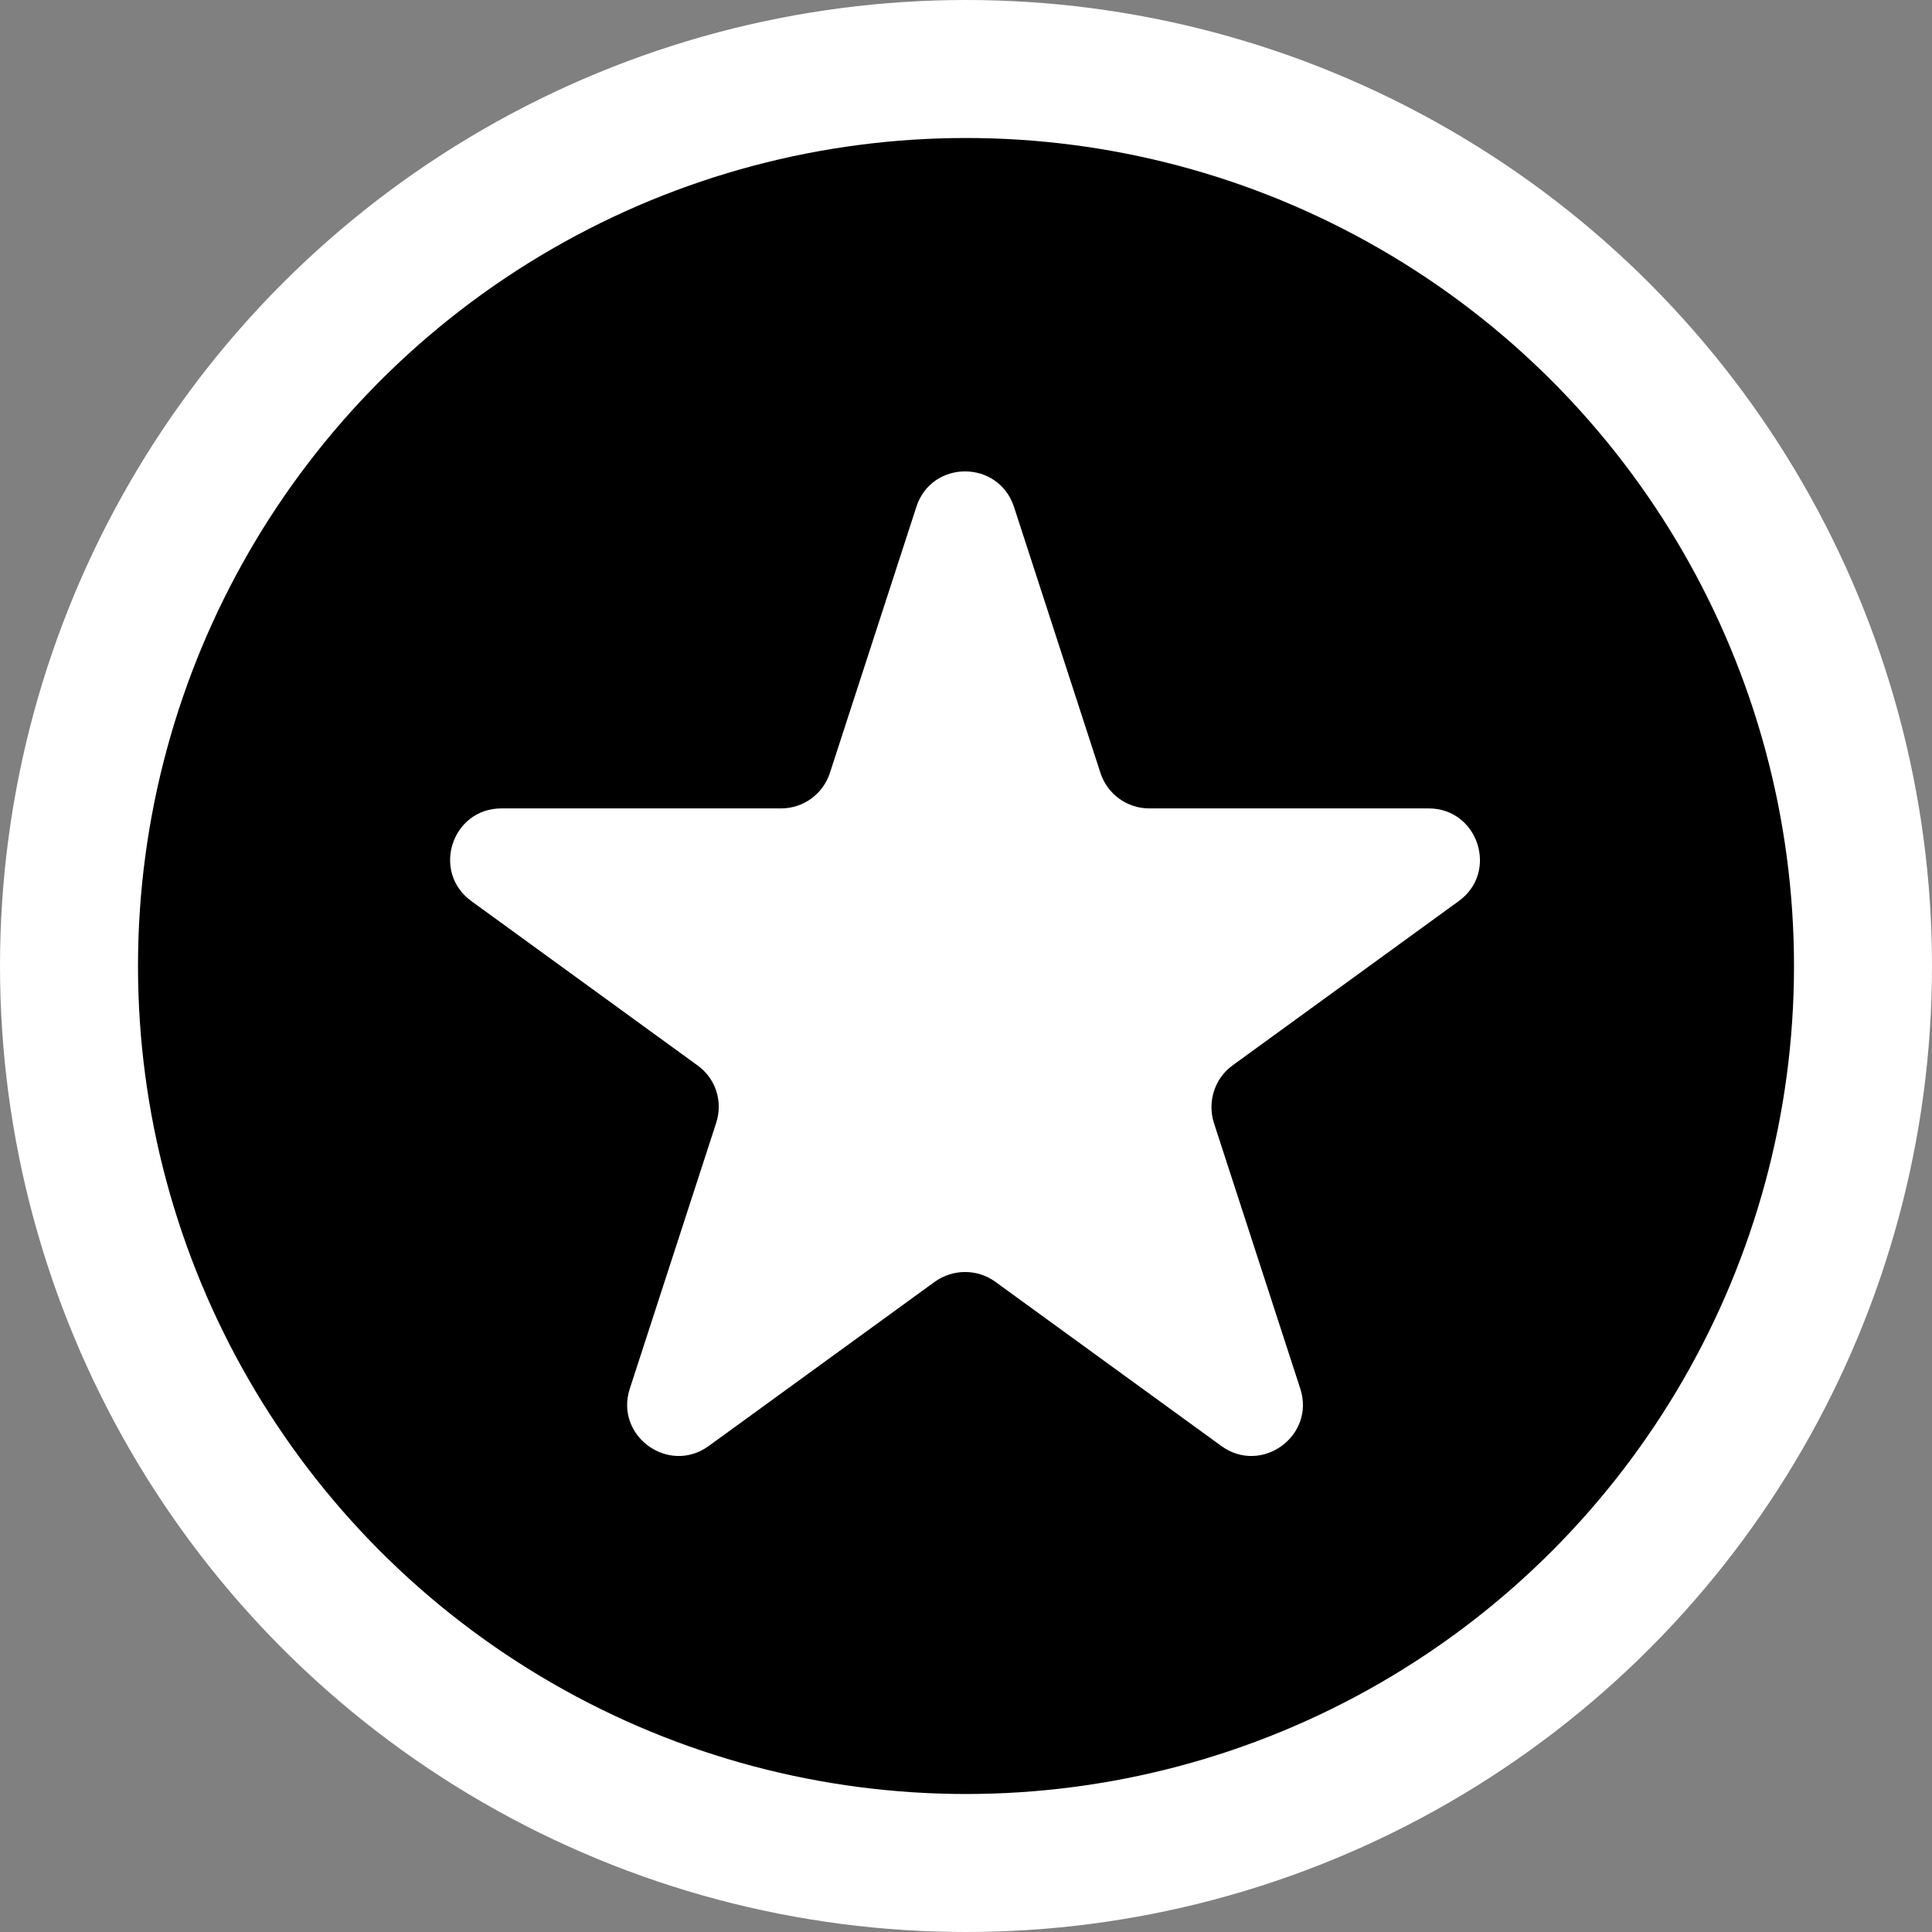 <svg xmlns="http://www.w3.org/2000/svg" xml:space="preserve" y="0" x="0" id="Calque_1" version="1.1" viewBox="0 0 70 70"><rect x="0" y="0" width="70" height="70" fill="#808080" stroke="none"/><style id="style2" type="text/css">.st0{fill:#fff}</style><circle style="fill:#fff" id="circle4" r="35" cy="35" cx="35" class="st0"/><circle id="circle6" r="30" cy="35" cx="35"/><path style="fill:#fff" id="path8" d="M36.74 18.37 39.87 28c.25.77.96 1.29 1.77 1.29h10.12c1.8 0 2.55 2.31 1.09 3.36l-8.19 5.95c-.65.47-.92 1.31-.68 2.08l3.13 9.63c.56 1.71-1.4 3.14-2.86 2.08l-8.19-5.95c-.65-.47-1.53-.47-2.19 0l-8.19 5.95c-1.46 1.06-3.42-.37-2.86-2.08l3.13-9.63c.25-.77-.02-1.61-.68-2.08l-8.19-5.95c-1.46-1.06-.71-3.36 1.09-3.36H28.3c.81 0 1.52-.52 1.77-1.29l3.13-9.63c.55-1.72 2.98-1.72 3.54 0z" class="st0"/></svg>